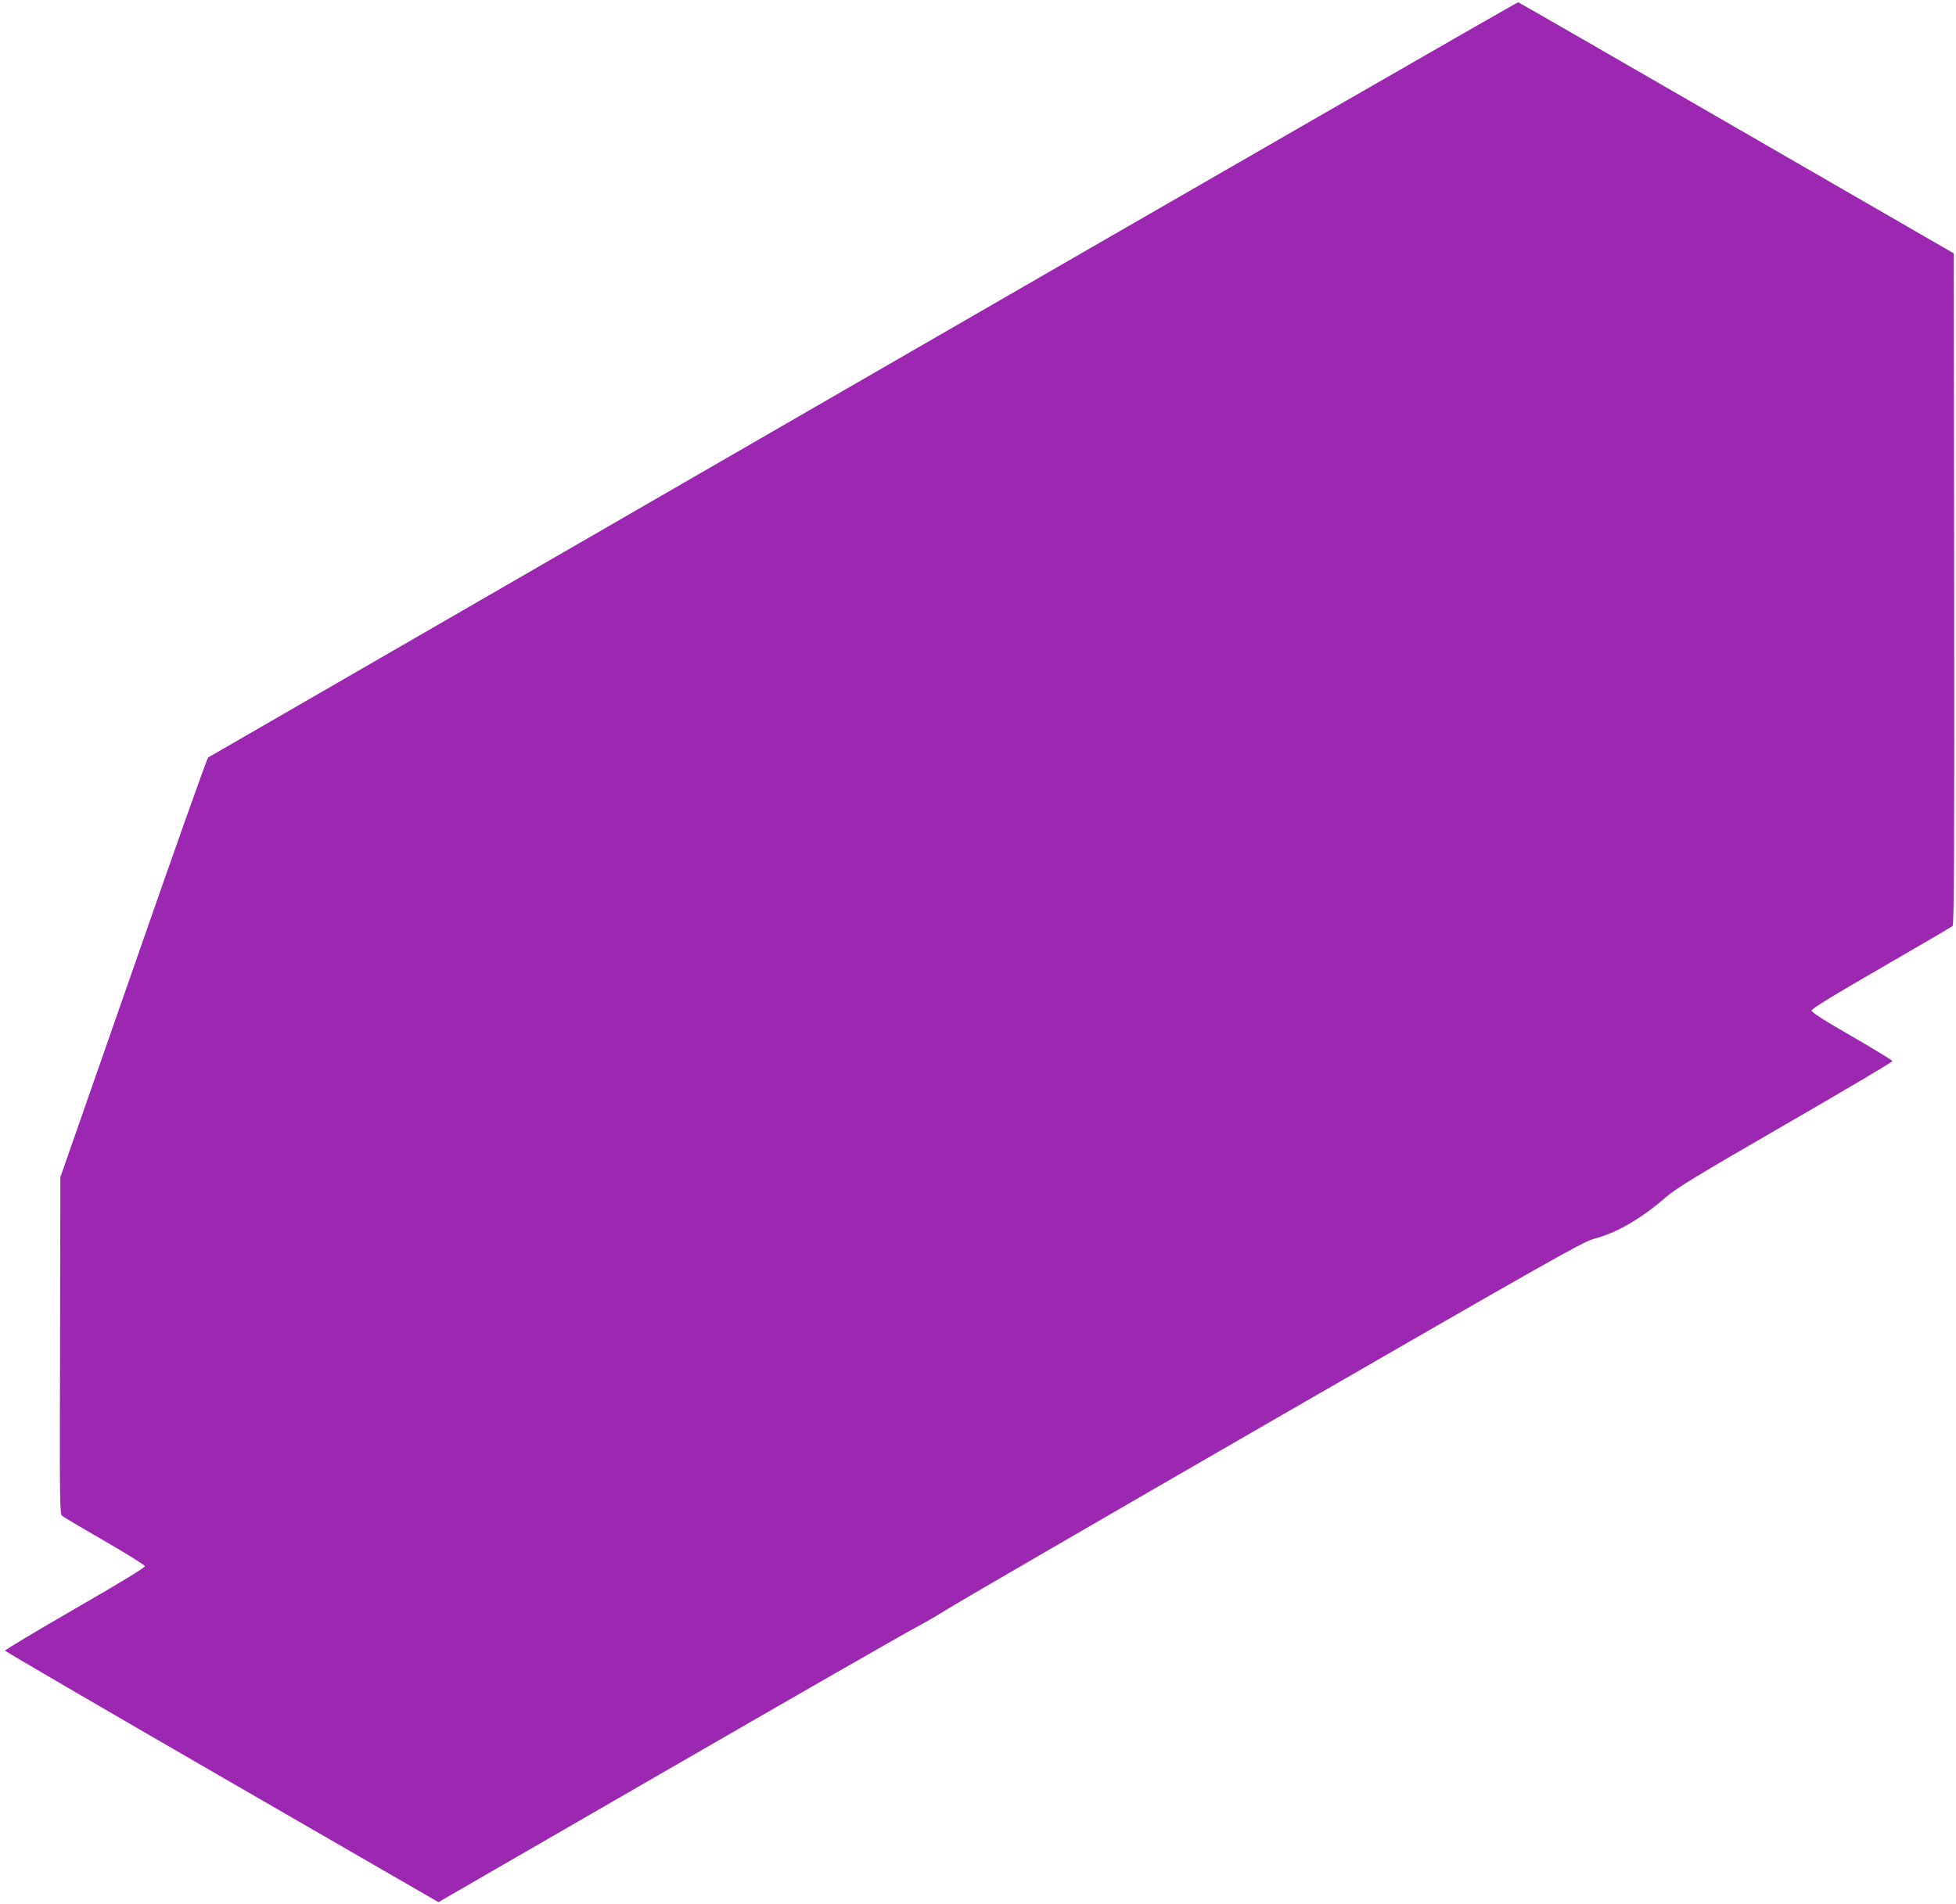 <?xml version="1.0" standalone="no"?>
<!DOCTYPE svg PUBLIC "-//W3C//DTD SVG 20010904//EN"
 "http://www.w3.org/TR/2001/REC-SVG-20010904/DTD/svg10.dtd">
<svg version="1.0" xmlns="http://www.w3.org/2000/svg"
 width="1280pt" height="1246pt" viewBox="0 0 1280 1246"
 preserveAspectRatio="xMidYMid meet">
<g transform="translate(0,1246) scale(0.1,-0.1)"
fill="#9c27b0" stroke="none">
<path d="M5650 9979 c-2351 -1358 -4281 -2473 -4288 -2477 -7 -5 -227 -624
-489 -1378 l-478 -1369 -2 -1101 c-3 -1017 -2 -1102 13 -1115 9 -8 134 -82
278 -165 144 -83 262 -157 264 -165 1 -9 -159 -107 -458 -279 -253 -146 -458
-269 -457 -274 2 -5 641 -378 1420 -828 l1416 -818 1508 871 c829 479 1558
897 1618 928 61 32 148 83 195 113 47 31 1003 586 2124 1233 1808 1043 2047
1179 2115 1196 150 39 309 131 475 275 64 56 212 146 780 474 386 223 700 409
700 415 -1 5 -120 78 -265 162 -180 103 -264 157 -264 169 0 11 140 98 455
279 250 145 461 268 468 274 9 10 12 459 10 2208 l-3 2195 -1420 820 c-781
451 -1424 822 -1430 823 -5 2 -1934 -1108 -4285 -2466z"/>
</g>
</svg>
